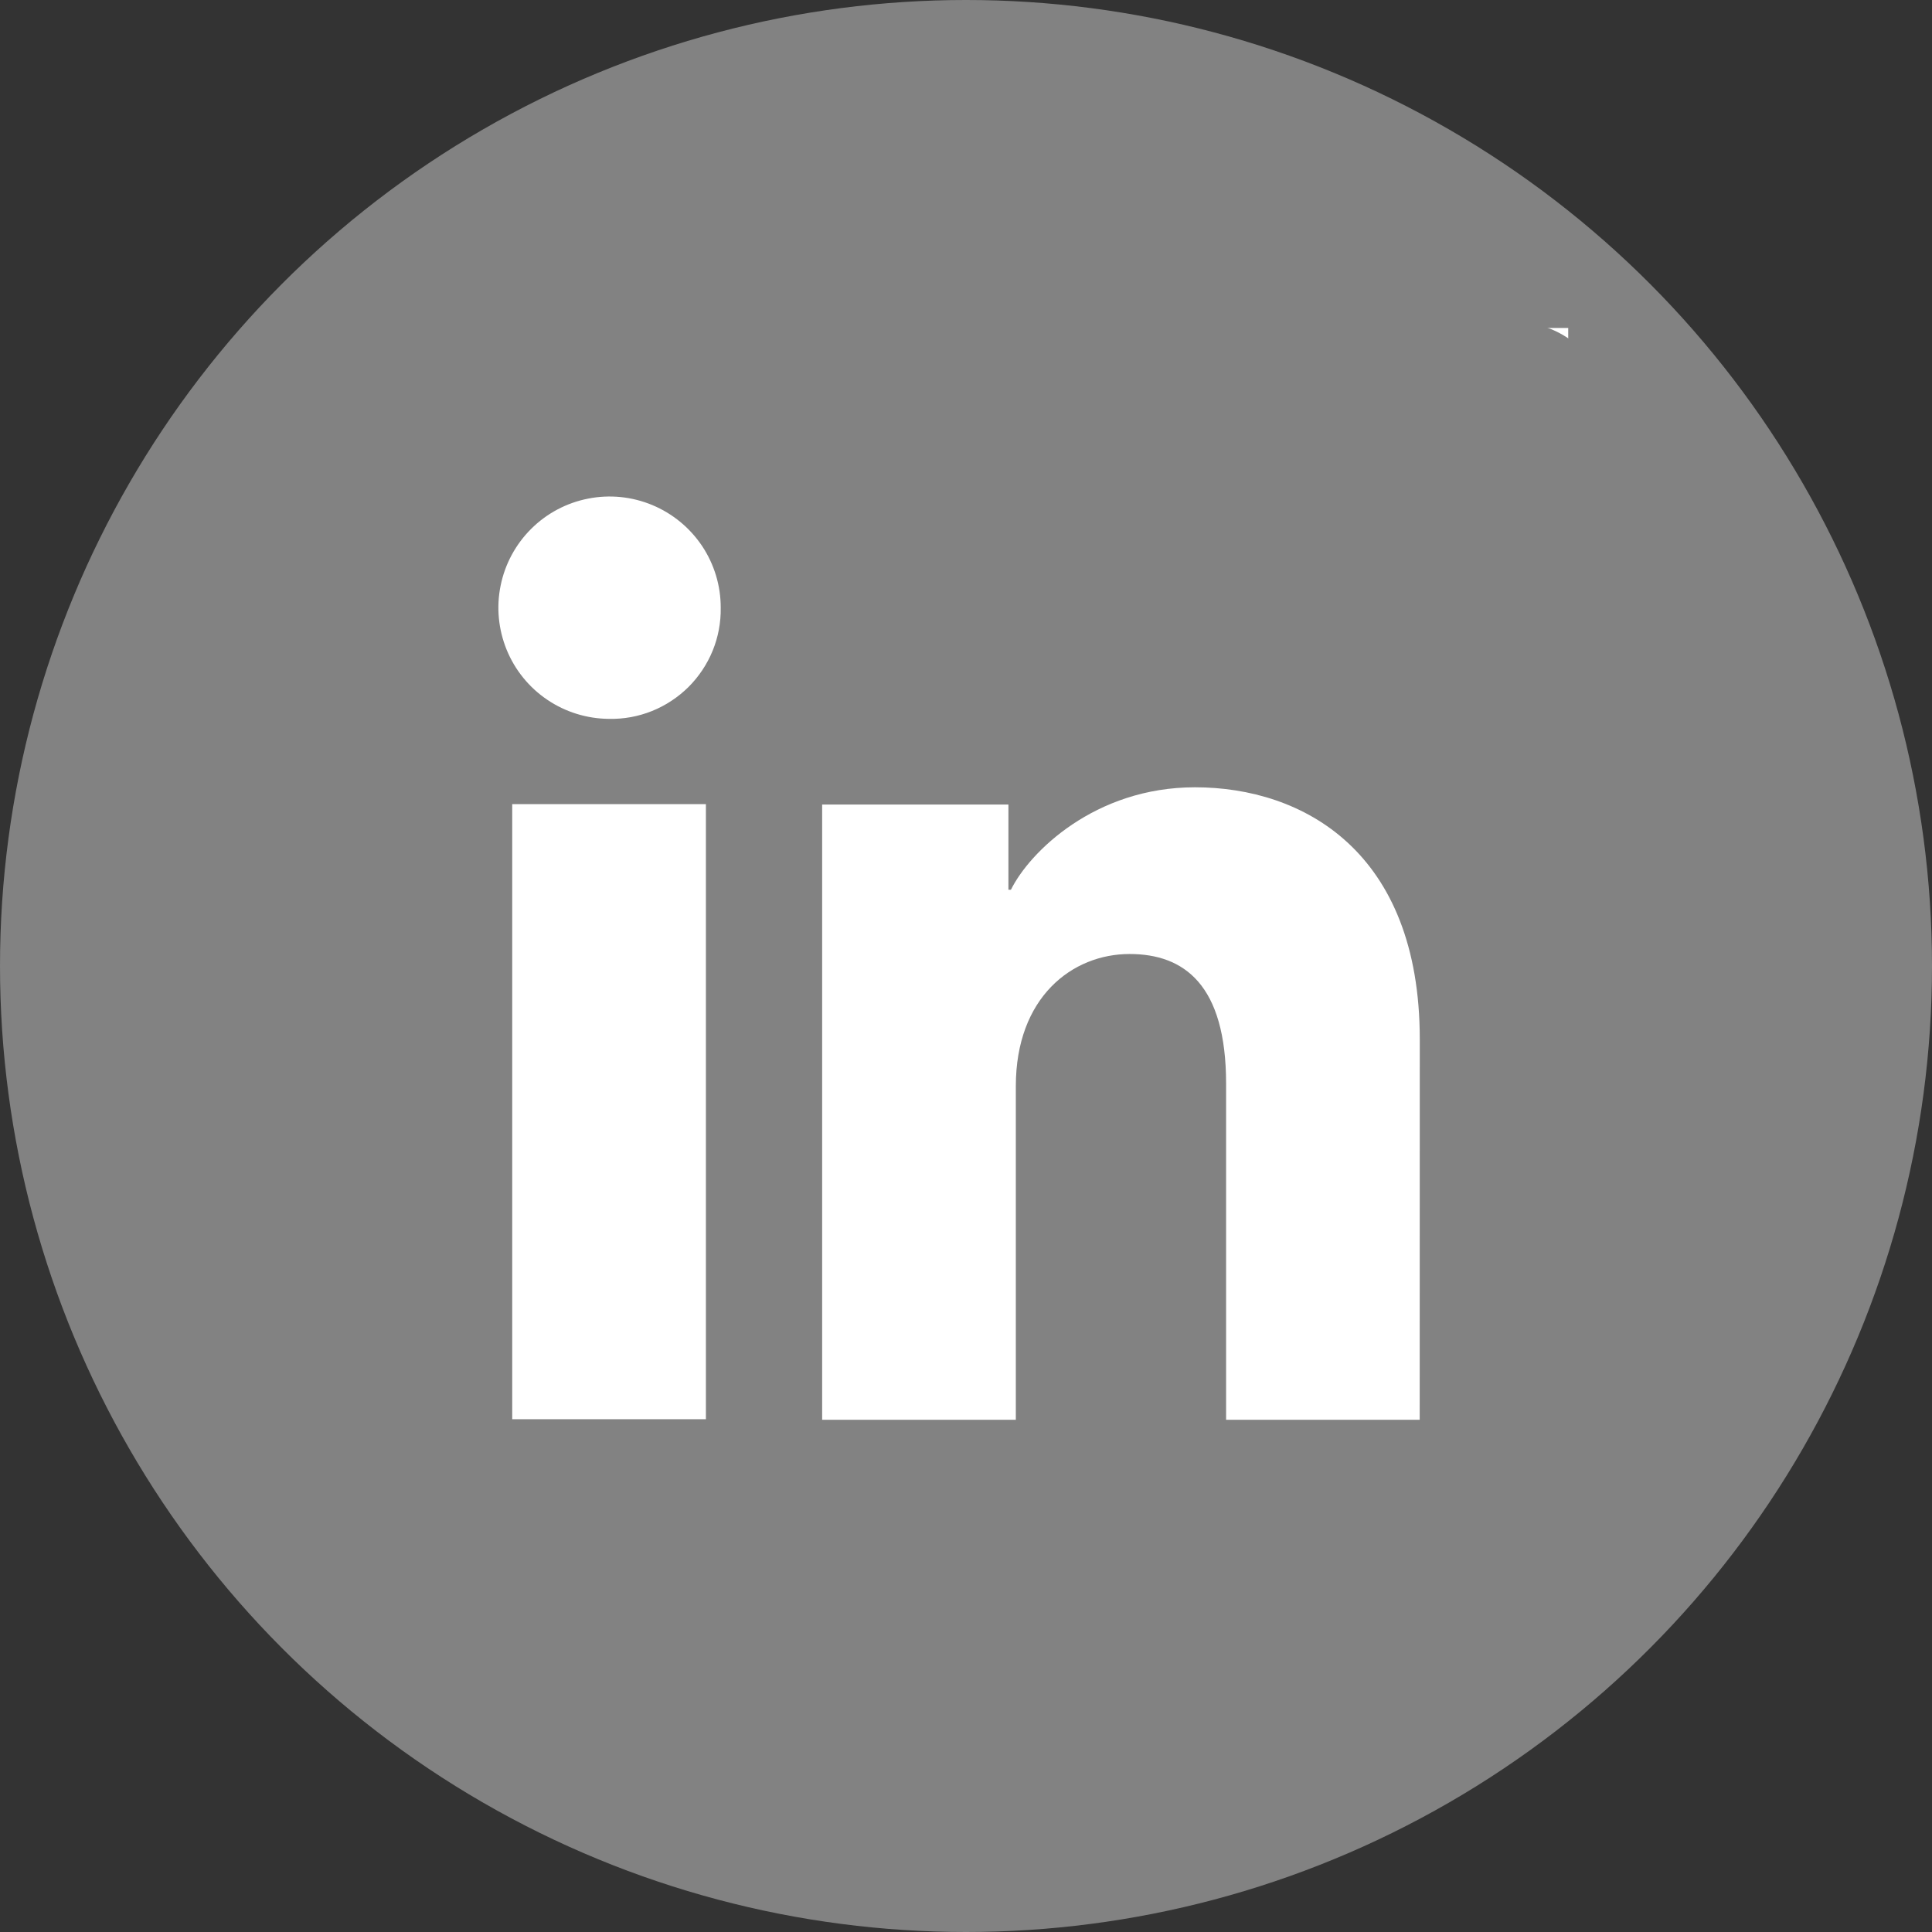 <svg width="24" height="24" viewBox="0 0 24 24" fill="none" xmlns="http://www.w3.org/2000/svg">
<rect x="0" y="0" width="24" height="24" fill="#333333" stroke="none"/>
<circle cx="12" cy="12" r="12" fill="#828282"/>
<rect x="5.407" y="4.074" width="14.074" height="14.074" fill="white"/>
<path d="M18.819 4H5.181C4.868 4 4.567 4.124 4.346 4.346C4.124 4.567 4 4.868 4 5.181V18.819C4 19.132 4.124 19.433 4.346 19.654C4.567 19.876 4.868 20 5.181 20H18.819C19.132 20 19.433 19.876 19.654 19.654C19.876 19.433 20 19.132 20 18.819V5.181C20 4.868 19.876 4.567 19.654 4.346C19.433 4.124 19.132 4 18.819 4ZM8.769 17.63H6.363V9.989H8.769V17.63ZM7.564 8.93C7.292 8.928 7.025 8.846 6.799 8.693C6.573 8.541 6.397 8.324 6.294 8.072C6.191 7.819 6.164 7.542 6.219 7.274C6.273 7.007 6.405 6.762 6.599 6.569C6.792 6.377 7.039 6.246 7.306 6.194C7.574 6.141 7.851 6.169 8.103 6.274C8.355 6.379 8.57 6.556 8.722 6.783C8.873 7.01 8.954 7.277 8.953 7.55C8.956 7.733 8.922 7.914 8.853 8.083C8.784 8.252 8.681 8.406 8.552 8.535C8.422 8.663 8.268 8.765 8.098 8.833C7.929 8.901 7.747 8.934 7.564 8.93ZM17.636 17.637H15.231V13.462C15.231 12.231 14.708 11.851 14.032 11.851C13.319 11.851 12.619 12.389 12.619 13.493V17.637H10.213V9.994H12.527V11.053H12.558C12.79 10.583 13.603 9.78 14.844 9.78C16.187 9.78 17.637 10.577 17.637 12.91L17.636 17.637Z" fill="#828282"/>
</svg>
